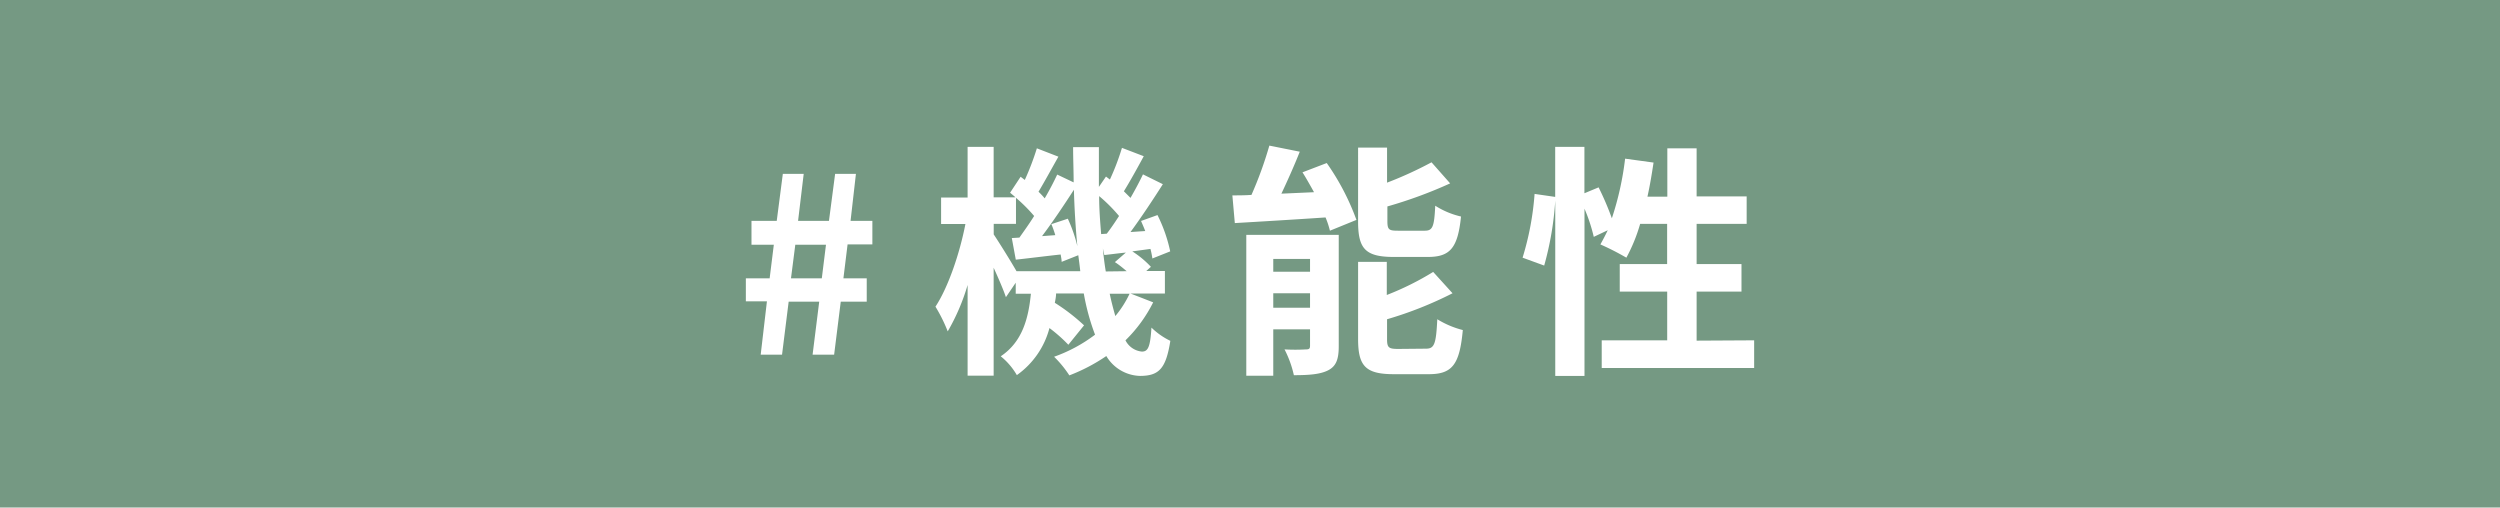 <svg xmlns="http://www.w3.org/2000/svg" viewBox="0 0 377.22 76.58"><defs><style>.cls-1{fill:#759983;}.cls-2{fill:#fff;}</style></defs><g id="レイヤー_2" data-name="レイヤー 2"><g id="design"><rect class="cls-1" width="377.22" height="76.58"/><path class="cls-2" d="M115.72,45.47h-3.18V42h3.59l.63-5.07h-3.37V33.33h3.81l.92-7.1h3.15l-.85,7.1h4.66l.93-7.1h3.14l-.81,7.1h3.29v3.55h-3.74L127.26,42h3.52v3.52h-3.92l-1,8h-3.25l1-8H119l-1,8h-3.22ZM124,42l.63-5.07H120L119.35,42Z"/><path class="cls-2" d="M174,45.62a21.32,21.32,0,0,1-4.18,5.73,3.1,3.1,0,0,0,2.48,1.7c.93,0,1.26-.7,1.44-3.62a10.75,10.75,0,0,0,2.85,2c-.66,4.18-1.7,5.29-4.59,5.29a6.11,6.11,0,0,1-5.07-3,26.88,26.88,0,0,1-5.58,2.92,16.27,16.27,0,0,0-2.3-2.81,22.83,22.83,0,0,0,6.18-3.33,34.07,34.07,0,0,1-1.7-6.22h-4.18c0,.48-.11,1-.19,1.41a29.12,29.12,0,0,1,4.41,3.4l-2.37,2.93a22.82,22.82,0,0,0-2.85-2.52,12.61,12.61,0,0,1-4.92,7.1A10.25,10.25,0,0,0,151,53.76c3.26-2.18,4.18-5.7,4.55-9.44h-2.29V42.66l-1.48,2.18c-.37-1.11-1.11-2.81-1.85-4.44V56.68H146V43A31.45,31.45,0,0,1,143,50a24,24,0,0,0-1.85-3.73c1.93-2.93,3.67-8.07,4.52-12.47H142v-4h4V22.16h3.93v7.62h3.29c-.26-.26-.56-.48-.81-.7L154,26.67l.63.48a40.18,40.18,0,0,0,1.82-4.77l3.25,1.26c-1,1.77-2.11,3.81-3,5.29.34.33.67.67.93,1,.74-1.26,1.37-2.48,1.89-3.59L162,27.52c0-1.74-.08-3.51-.08-5.32h3.89c0,2.07,0,4.07,0,6l1.07-1.56.59.45a36.16,36.16,0,0,0,1.82-4.78l3.29,1.26c-1,1.85-2.11,3.85-3,5.29l1,1c.7-1.22,1.37-2.47,1.88-3.55l3,1.48c-1.48,2.33-3.25,5-4.88,7.22l2.22-.15c-.19-.52-.41-1-.63-1.52l2.48-.89a22.69,22.69,0,0,1,1.92,5.48L173.88,39a12.64,12.64,0,0,0-.29-1.44l-2.74.37a14.47,14.47,0,0,1,2.81,2.33l-.7.63h2.81v3.4h-5.18ZM163,40.92c-.08-.78-.19-1.59-.3-2.41l-2.51,1c0-.33-.08-.7-.15-1.11-2.41.26-4.7.56-6.77.78l-.6-3.26,1.15-.07c.7-1,1.48-2.07,2.22-3.26a24.4,24.4,0,0,0-2.74-2.74v3.93h-3.36v1.59c.77,1.14,2.55,4,3.44,5.55ZM161.12,33a21.89,21.89,0,0,1,1.44,4.14c-.26-2.7-.44-5.55-.52-8.51-1.48,2.3-3.22,4.89-4.81,7l2-.15a16,16,0,0,0-.59-1.66ZM167,35.26c.6-.78,1.23-1.71,1.85-2.67a23.77,23.77,0,0,0-3-3c0,2,.15,3.88.3,5.73Zm3,5.66c-.56-.48-1.19-1-1.78-1.37l1.66-1.44c-1.14.11-2.22.26-3.25.37l-.22-1c.11,1.22.25,2.37.44,3.48Zm-2.56,3.4c.26,1.22.56,2.37.85,3.37a15.67,15.67,0,0,0,2.15-3.37Z"/><path class="cls-2" d="M200.19,24.6a36.58,36.58,0,0,1,4.48,8.58l-4,1.63a13.3,13.3,0,0,0-.66-2c-4.89.33-9.92.63-13.69.85l-.37-4.18c.88,0,1.85,0,2.88-.07a57.8,57.8,0,0,0,2.7-7.44l4.59.92c-.85,2.15-1.85,4.37-2.77,6.33l4.92-.22c-.56-1-1.15-2.07-1.74-3ZM202,52.24c0,1.93-.37,3-1.59,3.63s-3,.74-5.18.74a16,16,0,0,0-1.41-3.89,28.49,28.49,0,0,0,3.26,0c.44,0,.59-.11.59-.55V49.69h-5.55v7h-4.07V35.44H202Zm-9.88-13.17V41h5.55V39.07Zm5.55,7.36V44.25h-5.55v2.18Zm12.62-7.66c-4.33,0-5.37-1.29-5.37-5.36V22.27h4.37v5.29A57.65,57.65,0,0,0,216,24.49l2.81,3.18a67.58,67.58,0,0,1-9.47,3.48v2.18c0,1.34.22,1.48,1.63,1.48h4c1.19,0,1.44-.55,1.59-3.77a12.31,12.31,0,0,0,3.89,1.63c-.48,4.73-1.63,6.1-5,6.1Zm4.88,13.84c1.26,0,1.52-.7,1.7-4.44a13.87,13.87,0,0,0,3.85,1.63c-.48,5.22-1.59,6.66-5.14,6.66h-5.26c-4.32,0-5.4-1.26-5.4-5.33V39.51h4.33v5a42.87,42.87,0,0,0,7-3.48l2.92,3.22a56.66,56.66,0,0,1-9.88,3.92v3c0,1.3.26,1.48,1.7,1.48Z"/><path class="cls-2" d="M264.68,51.35v4.18h-23V51.35h9.88V44H244.4V39.84h7.15V33.78h-4.07a25.28,25.28,0,0,1-2.08,5.1,39.92,39.92,0,0,0-3.92-2c.37-.66.74-1.36,1.11-2.14l-2.11,1a25.12,25.12,0,0,0-1.4-4.25V56.72h-4.41V30.26A47.15,47.15,0,0,1,233,40.07l-3.26-1.19a43.25,43.25,0,0,0,1.81-9.62l3.11.45V22.16h4.41v7l2.14-.89a43,43,0,0,1,2,4.67,45.36,45.36,0,0,0,2-9l4.29.59c-.26,1.74-.55,3.48-.92,5.14h3V22.38H256v7.25h7.55v4.15H256v6.06h6.77V44H256v7.4Z"/></g></g></svg>